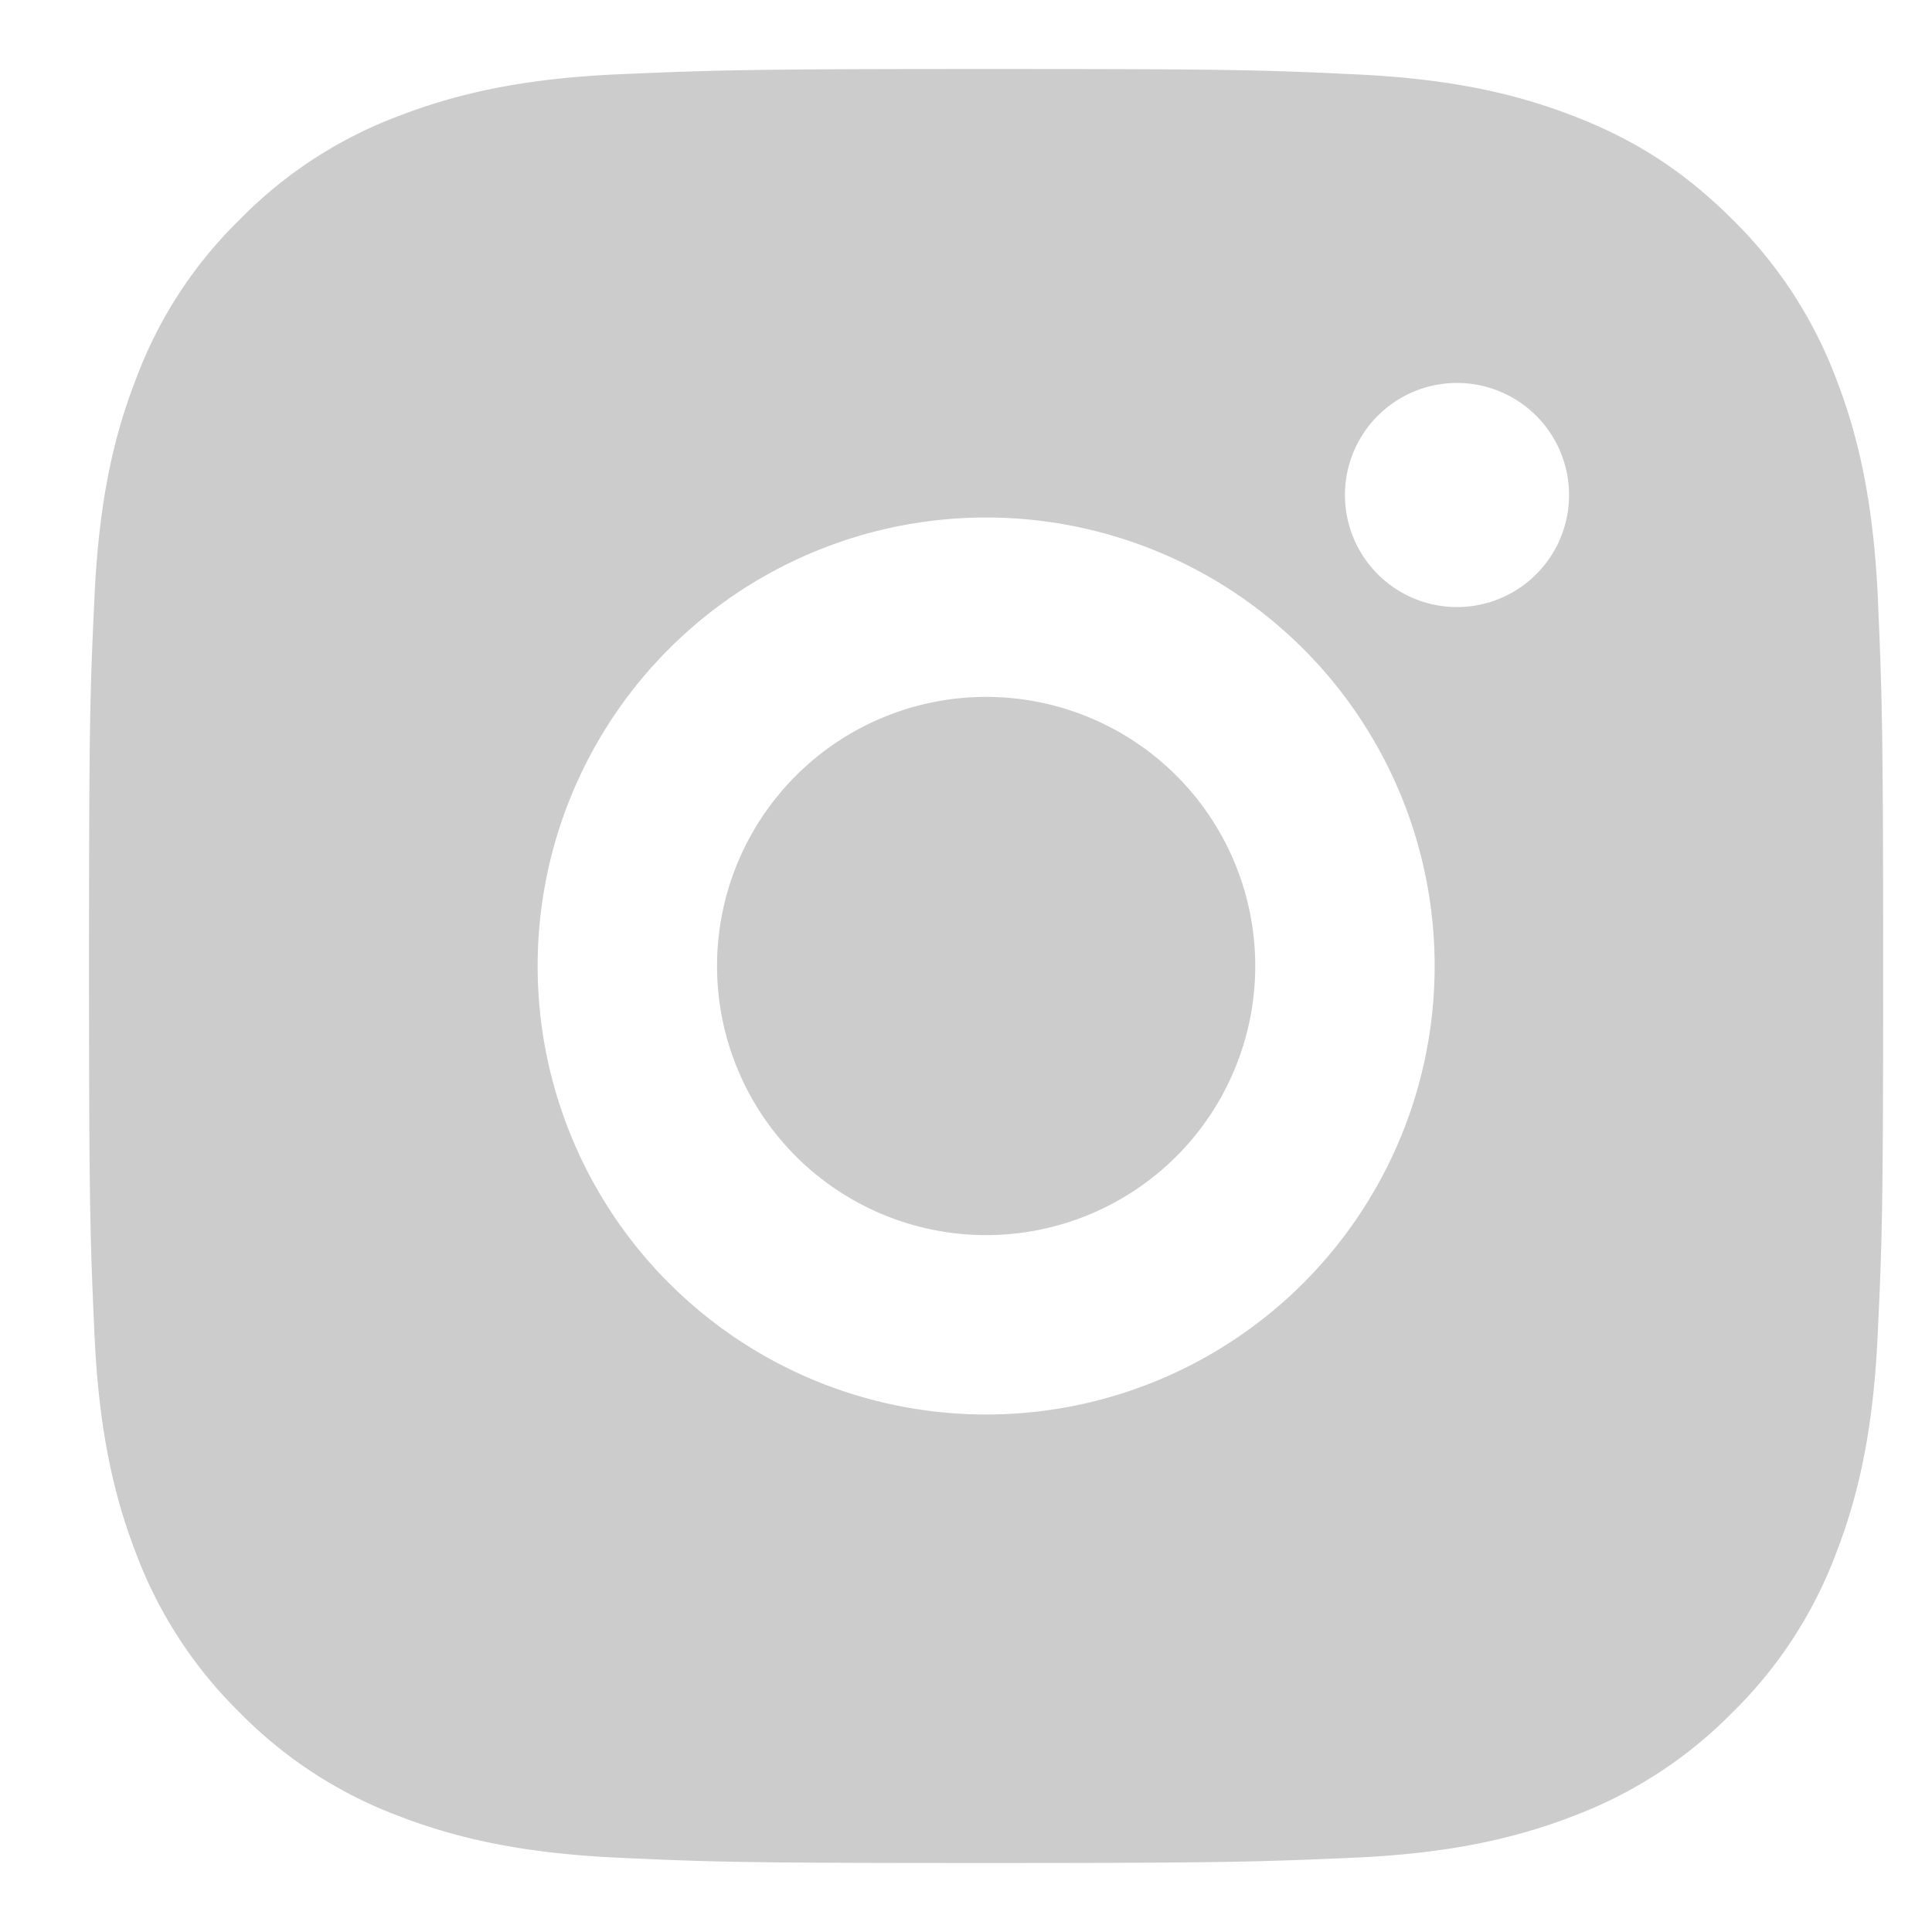 <svg xmlns="http://www.w3.org/2000/svg" width="14" height="14" fill="none" viewBox="0 0 14 14"><path fill="#CCC" d="M7.146.5c1.766 0 1.986.006 2.679.039.692.032 1.163.141 1.578.302.429.165.79.389 1.152.75.33.325.586.718.75 1.152.16.414.269.885.302 1.578.03.693.039.913.039 2.679 0 1.766-.007 1.986-.04 2.68-.032.691-.141 1.163-.302 1.578a3.175 3.175 0 0 1-.75 1.151c-.324.33-.717.586-1.151.75-.414.16-.886.27-1.578.302-.693.03-.913.039-2.68.039-1.766 0-1.986-.007-2.679-.039-.692-.033-1.163-.142-1.578-.302a3.178 3.178 0 0 1-1.152-.75 3.187 3.187 0 0 1-.75-1.152c-.16-.414-.269-.886-.301-1.578C.654 8.986.645 8.766.645 7c0-1.766.007-1.986.04-2.68.032-.692.14-1.163.302-1.578.162-.434.418-.827.75-1.151a3.17 3.17 0 0 1 1.151-.75c.415-.16.885-.27 1.578-.302C5.16.509 5.38.5 7.146.5Zm0 3.25a3.25 3.25 0 1 0 0 6.5 3.25 3.25 0 0 0 0-6.5Zm4.224-.163a.812.812 0 1 0-1.624 0 .812.812 0 0 0 1.624 0ZM7.146 5.05a1.95 1.95 0 1 1 0 3.9 1.95 1.95 0 0 1 0-3.9Z"></path></svg>